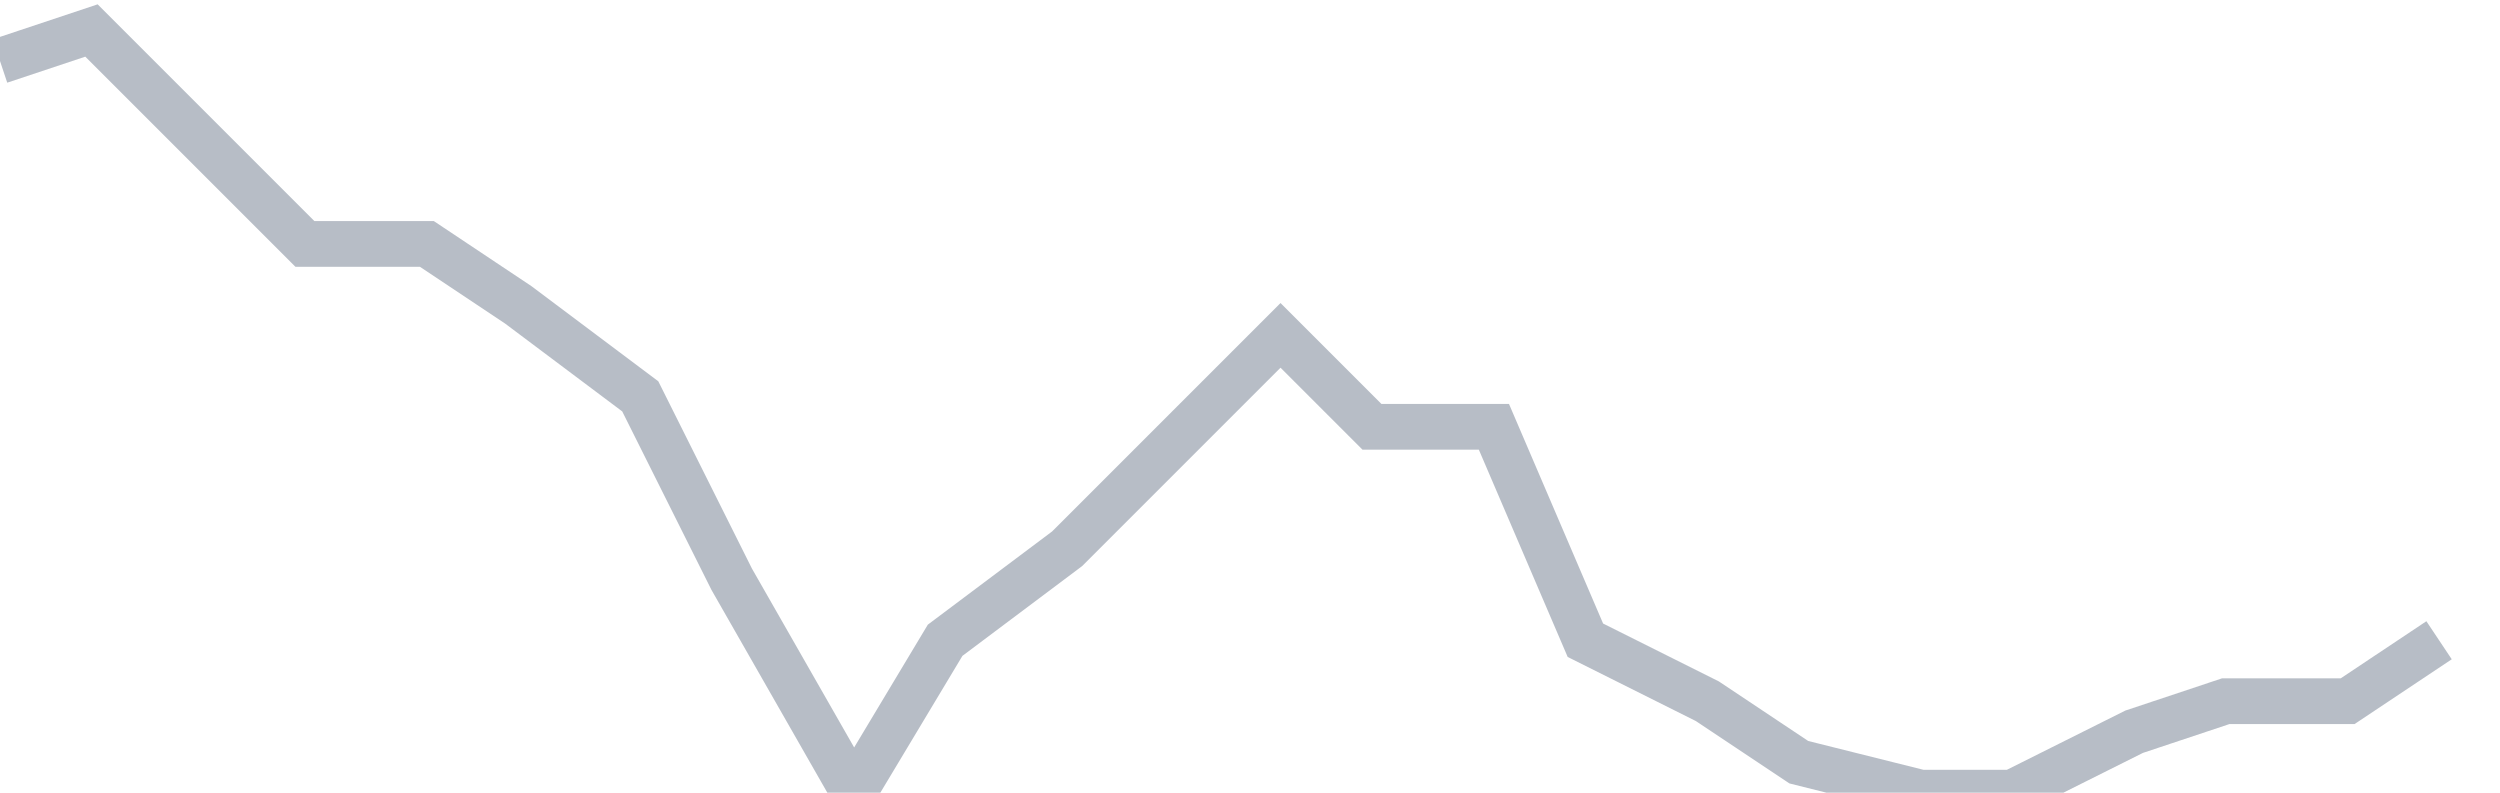 <svg width="82" height="26" fill="none" xmlns="http://www.w3.org/2000/svg"><path d="M0 2l3-1 4 4 3 3h4l3 2 4 3 3 6 4 7 3-5 4-3 3-3 4-4 3 3h4l3 7 4 2 3 2 4 1h3l4-2 3-1h4l3-2" stroke="#B7BDC6" stroke-width="1.5"/></svg>
